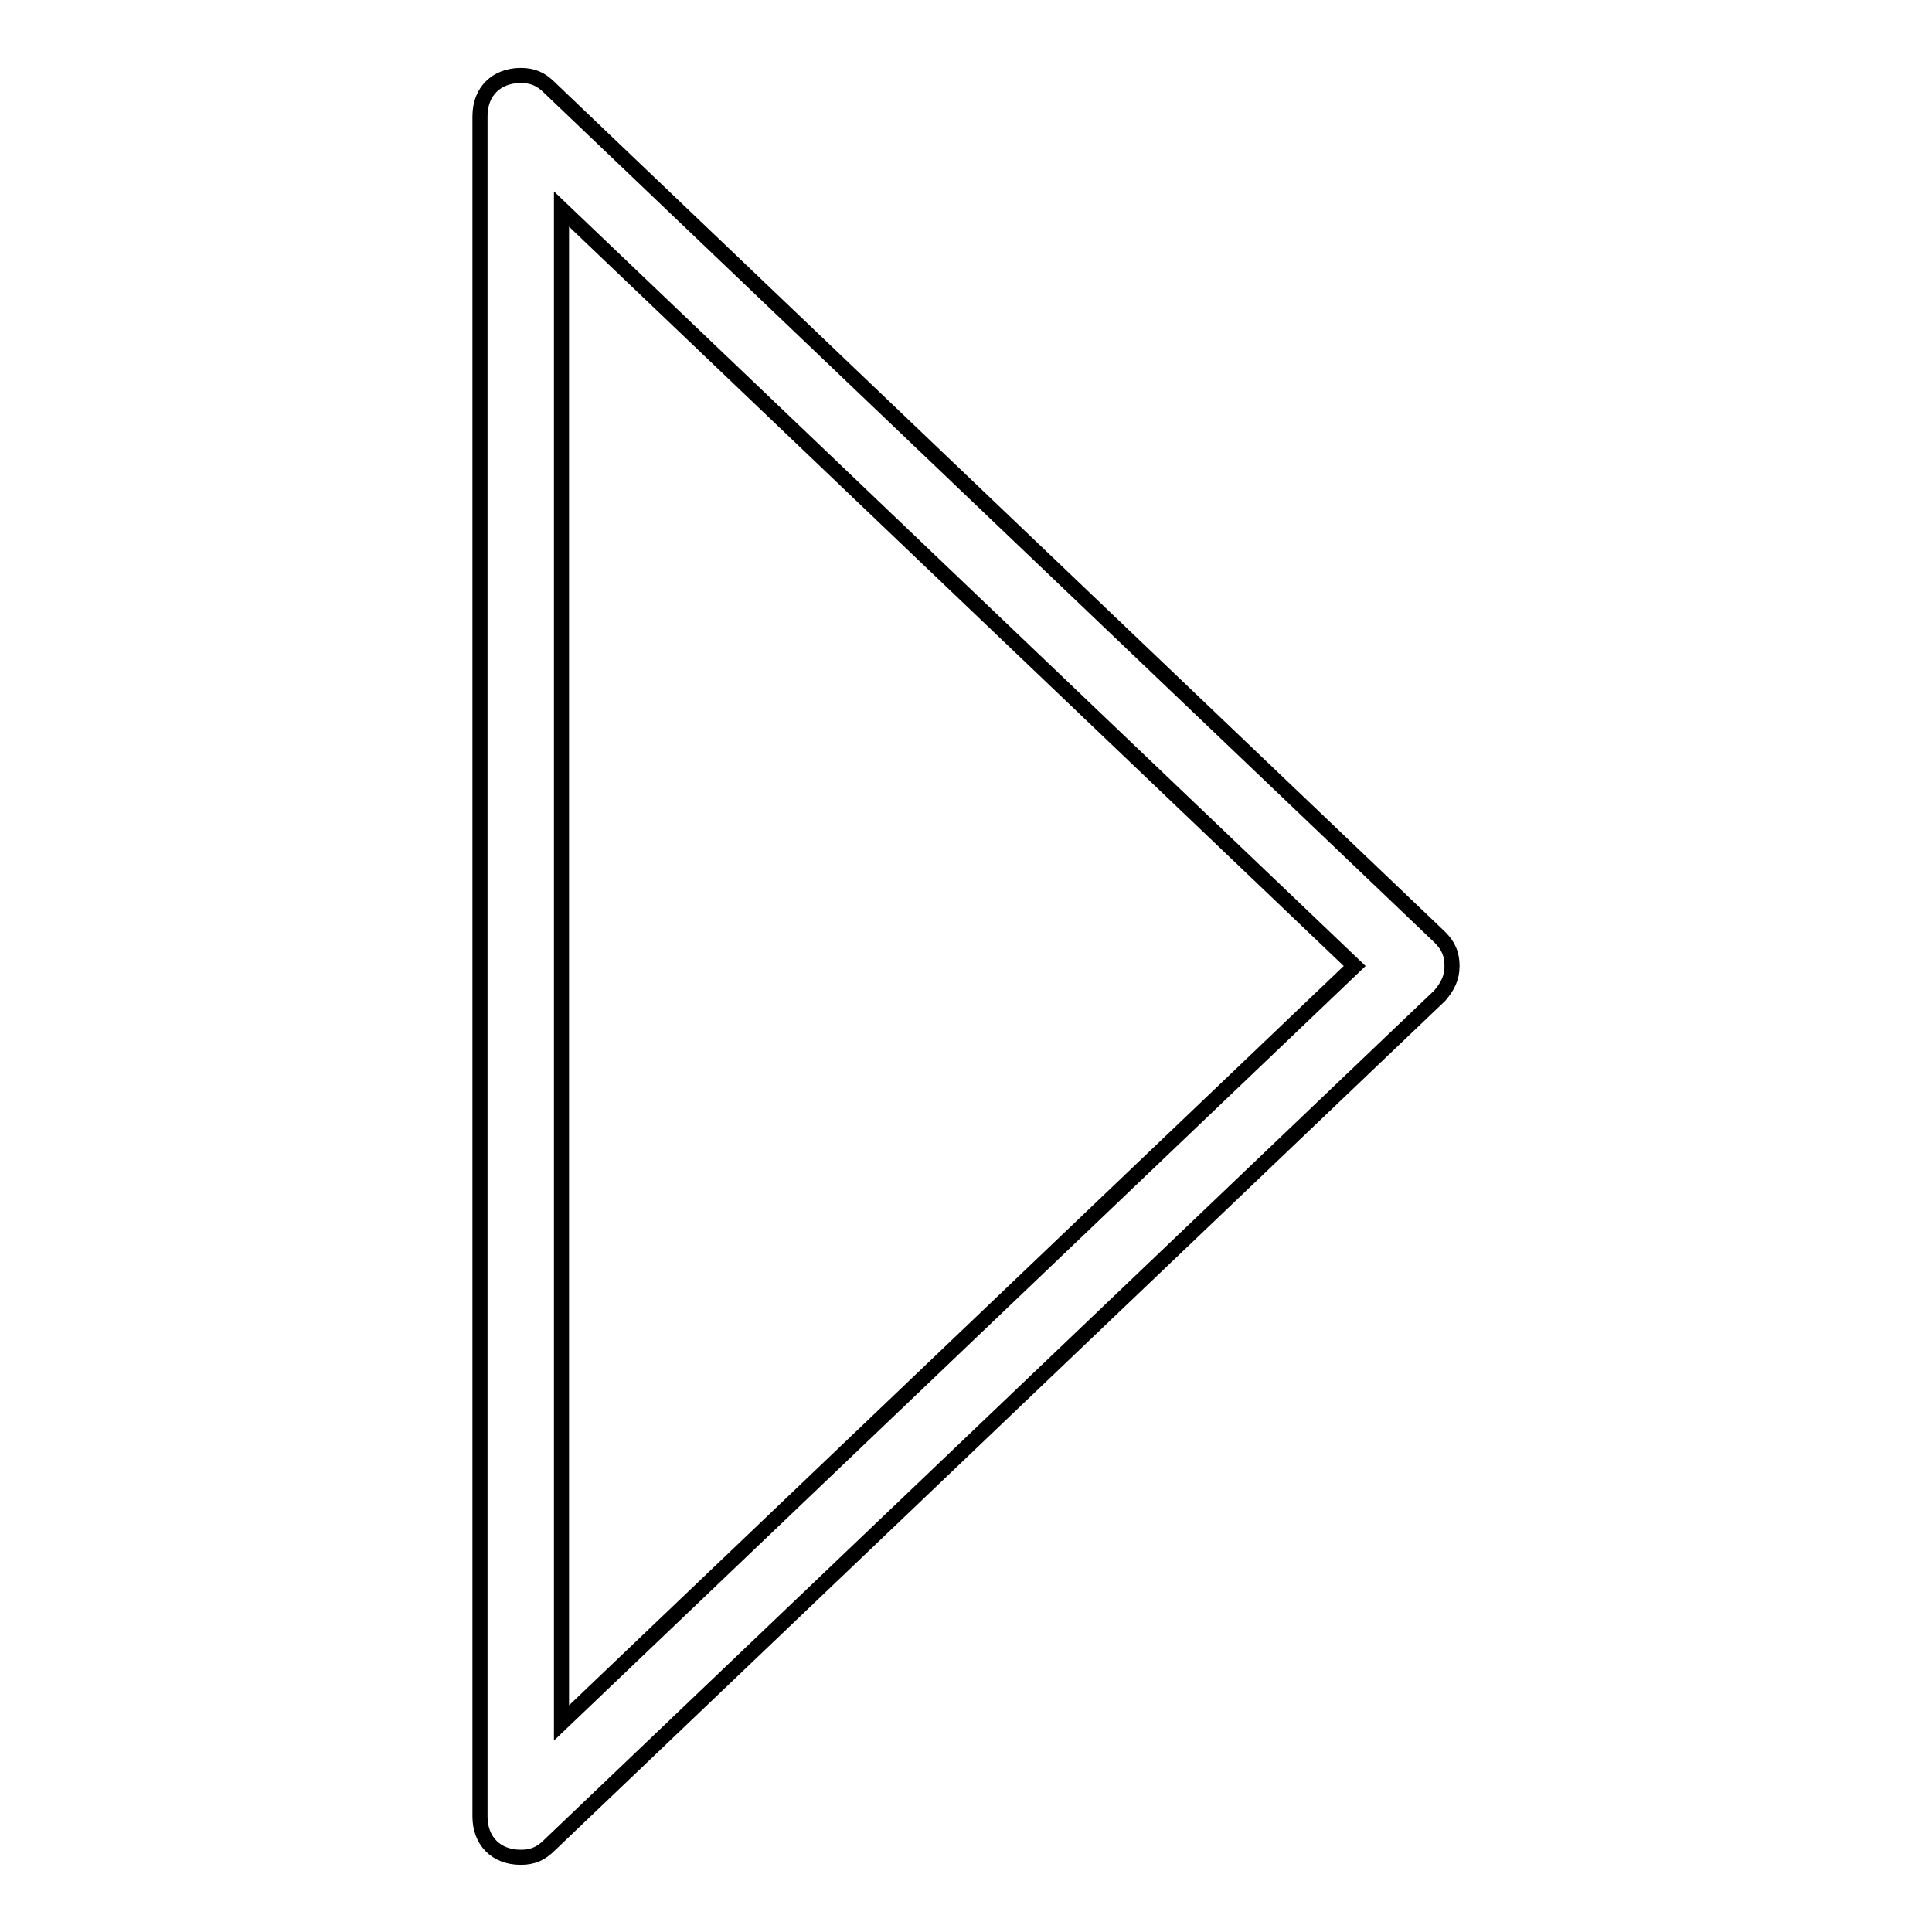 <?xml version="1.0" encoding="utf-8"?>
<!-- Svg Vector Icons : http://www.onlinewebfonts.com/icon -->
<!DOCTYPE svg PUBLIC "-//W3C//DTD SVG 1.1//EN" "http://www.w3.org/Graphics/SVG/1.1/DTD/svg11.dtd">
<svg version="1.1" xmlns="http://www.w3.org/2000/svg" xmlns:xlink="http://www.w3.org/1999/xlink" x="0px" y="0px" viewBox="0 0 256 256" enable-background="new 0 0 256 256" xml:space="preserve">
<g> <path stroke-width="2" fill-opacity="0" stroke="#000000"  d="M192.4,128c0-1.6-0.5-2.7-1.6-3.8l0,0L72.8,11.6l0,0C71.7,10.5,70.6,10,69,10c-3.2,0-5.4,2.1-5.4,5.4v225.3 c0,3.2,2.1,5.4,5.4,5.4c1.6,0,2.7-0.5,3.8-1.6l0,0l118-112.6l0,0C191.8,130.7,192.4,129.6,192.4,128z M74.4,228.3V27.7L179.5,128 L74.4,228.3z"/></g>
</svg>